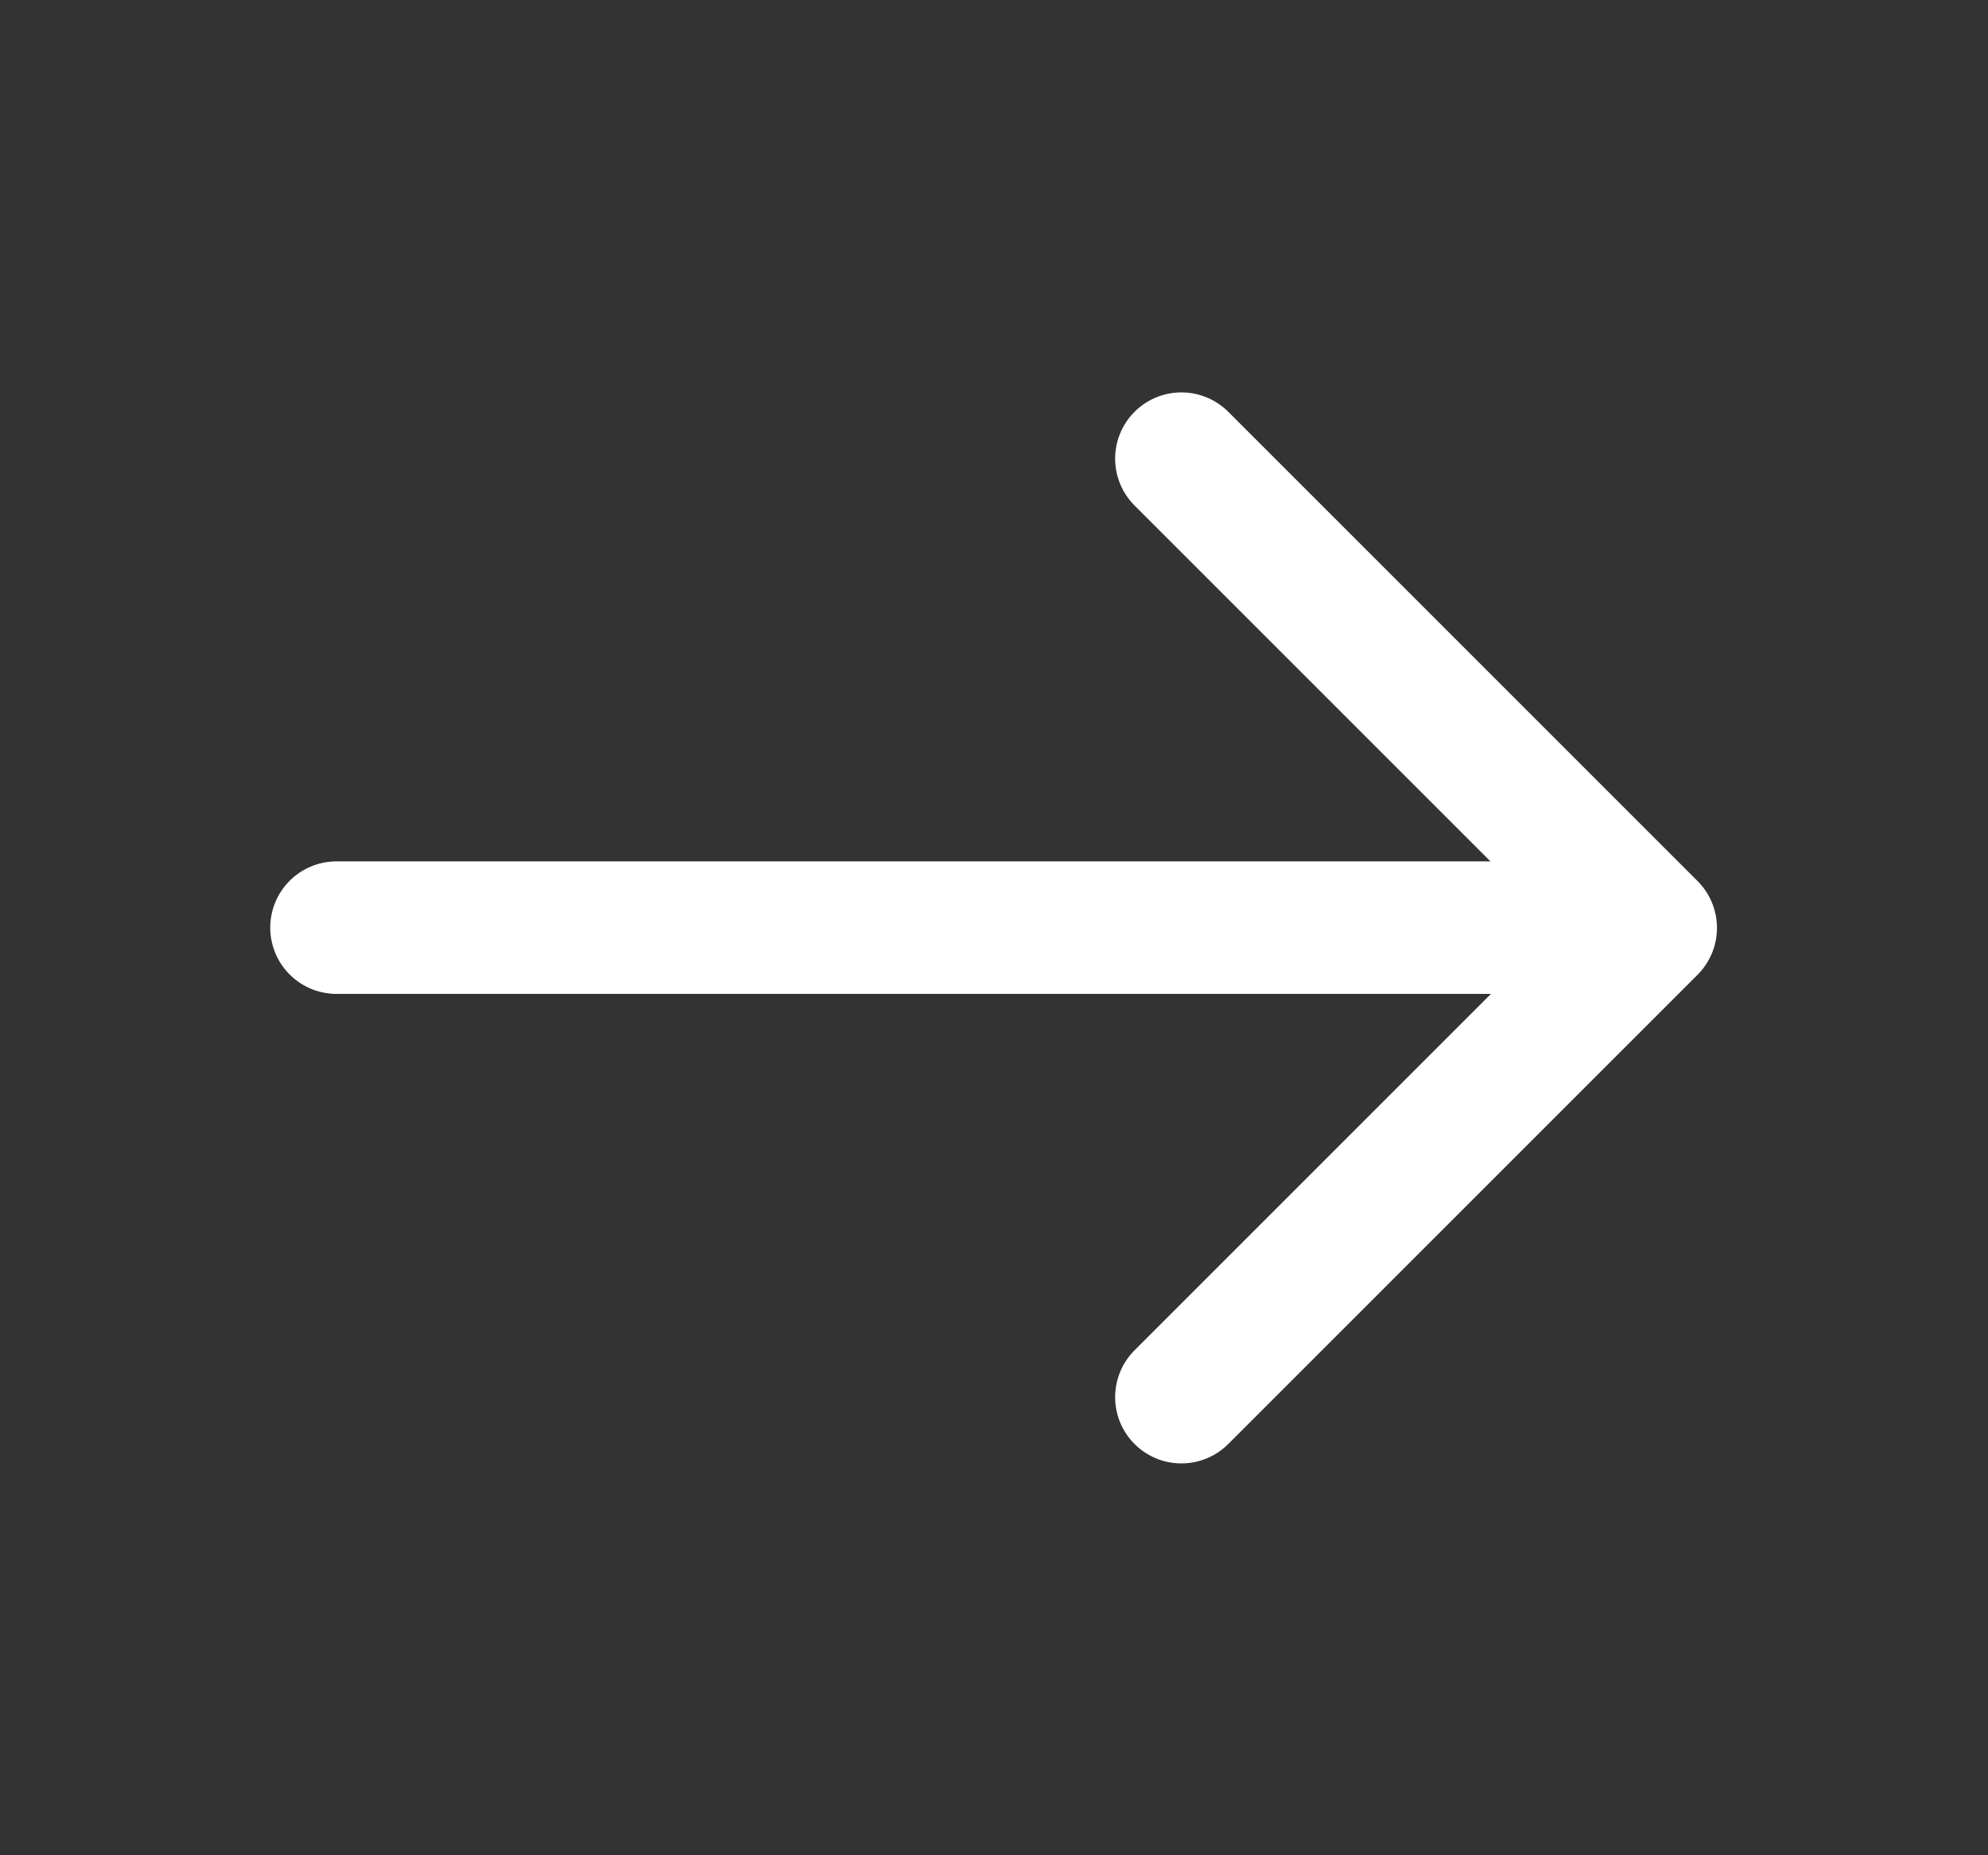 <svg width="15" height="14" viewBox="0 0 15 14" fill="none" xmlns="http://www.w3.org/2000/svg">
<rect x="0" y="0" width="15" height="14" fill="#333333" stroke="none"/>
<path d="M8.914 3.461L12.455 7.002L8.914 10.543" stroke="white" stroke-miterlimit="10" stroke-linecap="round" stroke-linejoin="round"/>
<path d="M2.539 7H12.357" stroke="white" stroke-miterlimit="10" stroke-linecap="round" stroke-linejoin="round"/>
</svg>
